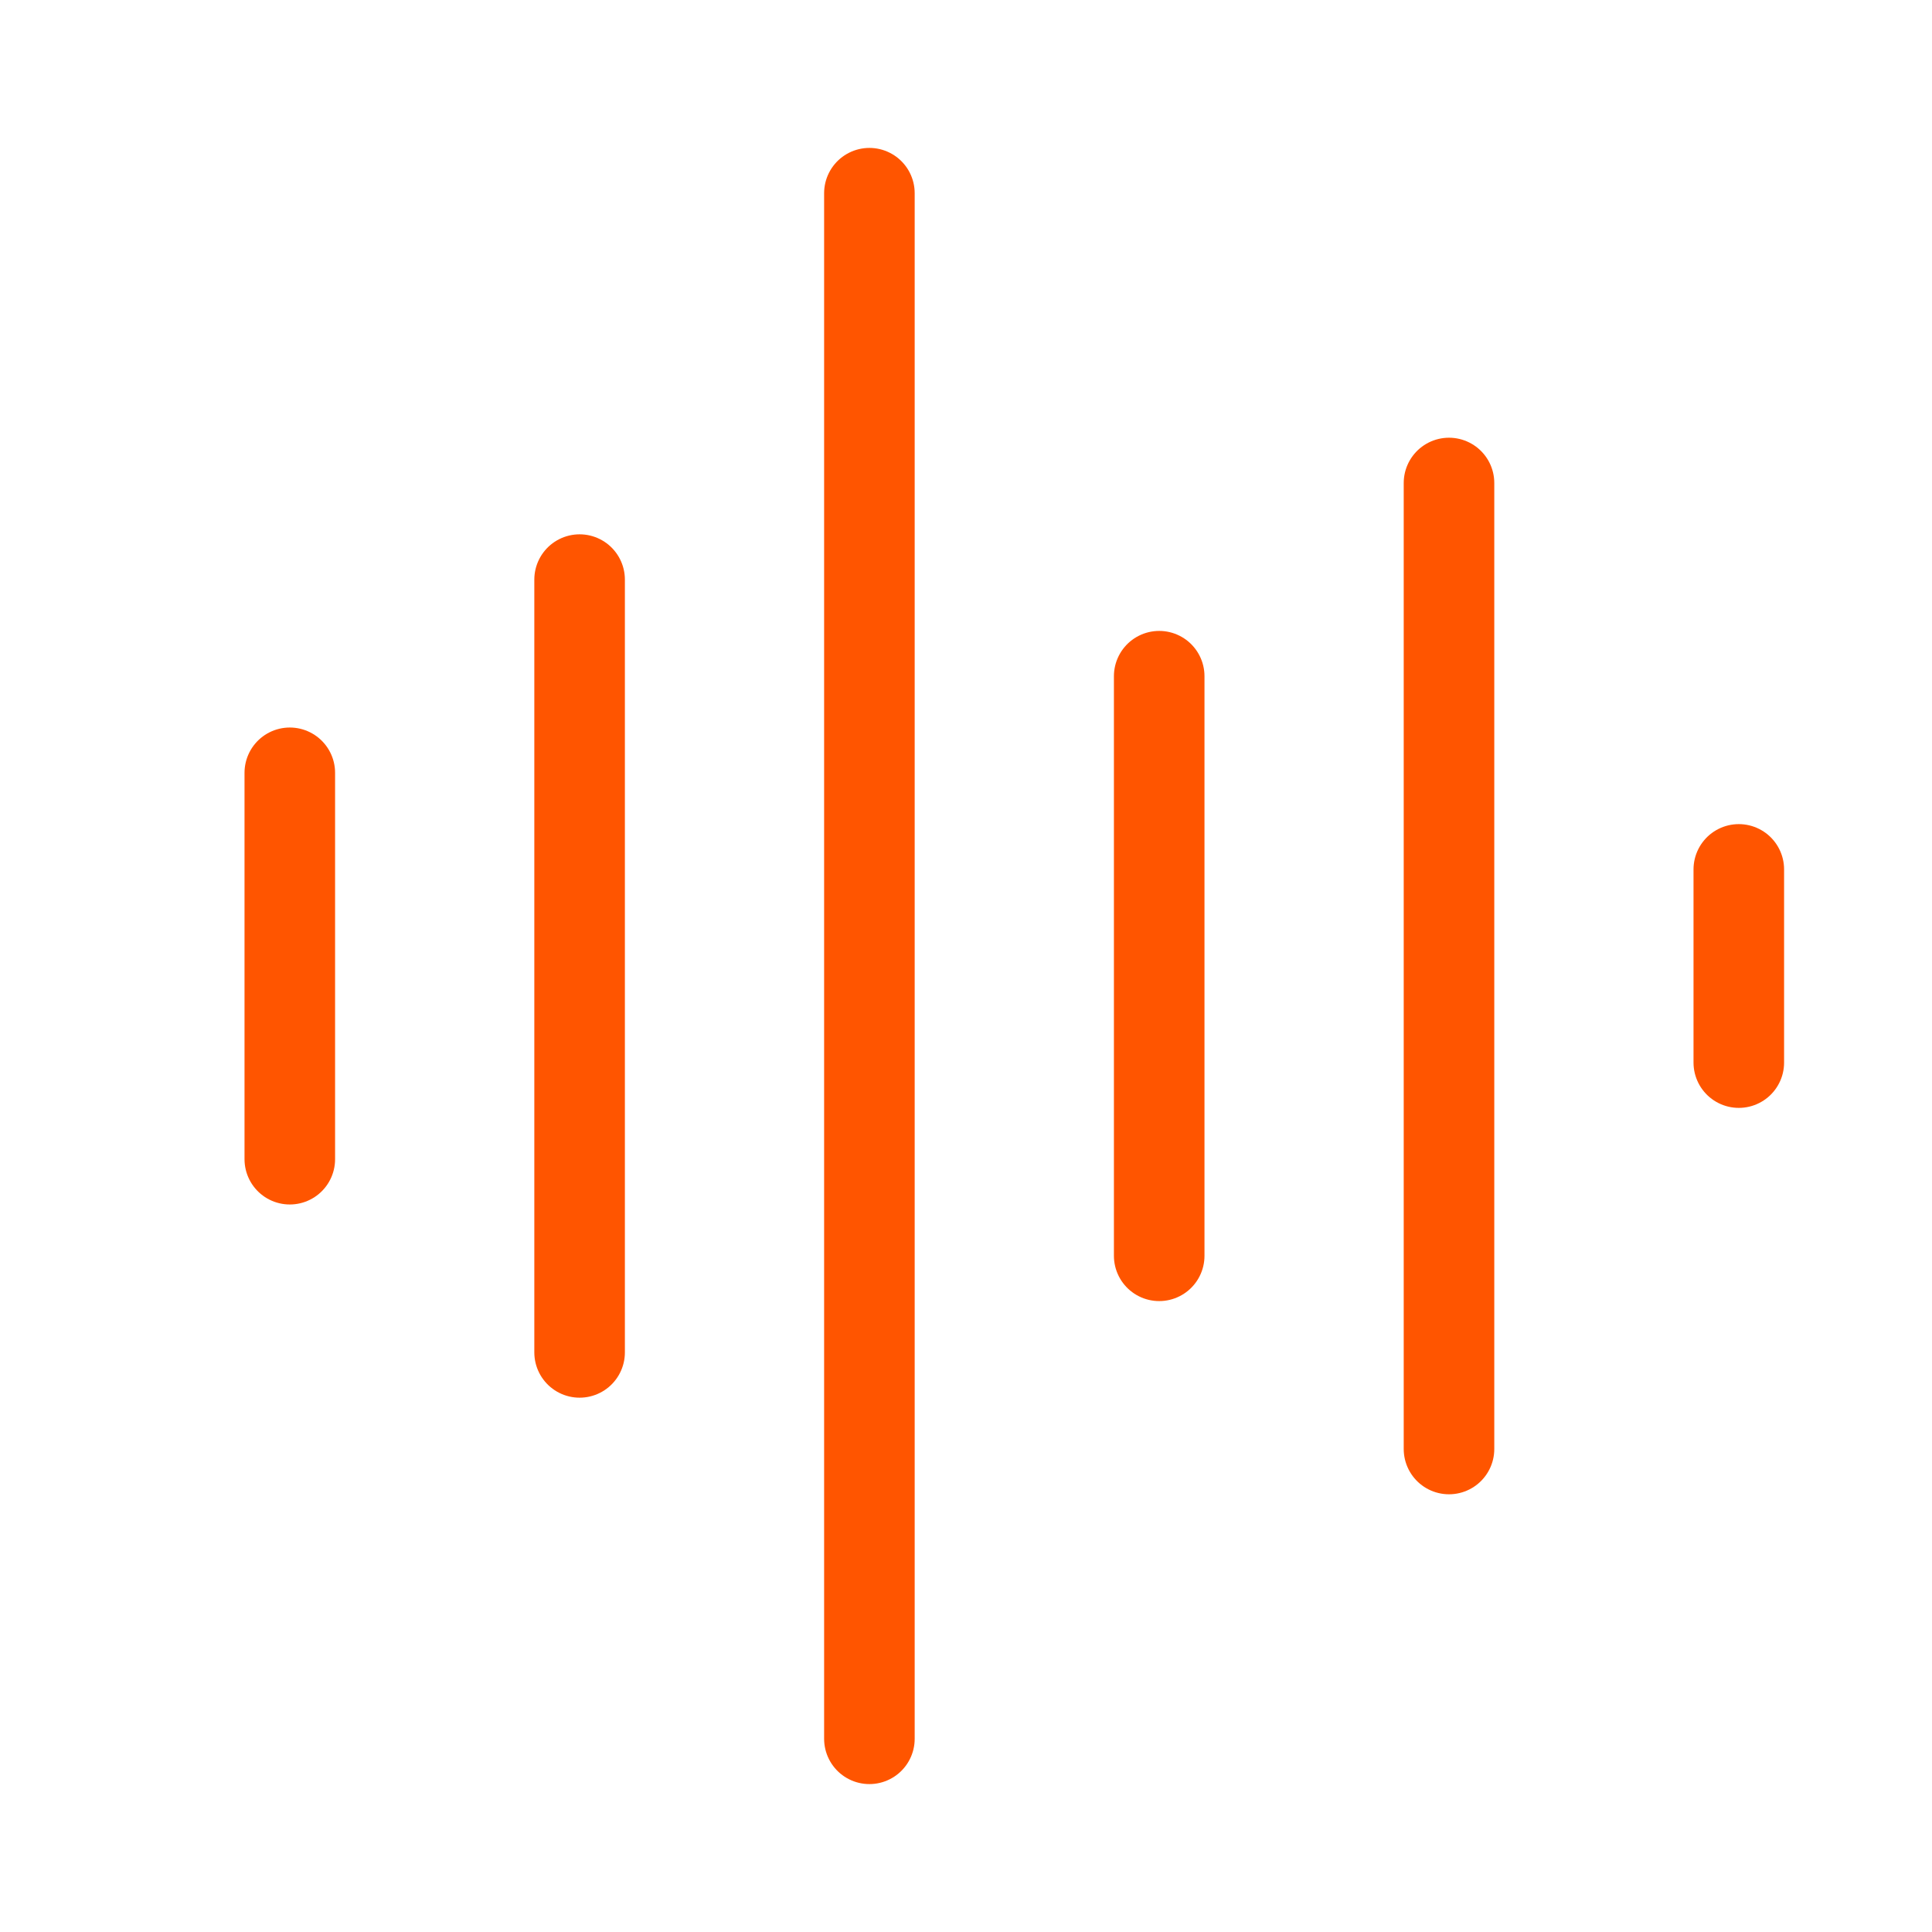 <svg width="32" height="32" viewBox="0 0 32 32" fill="none" xmlns="http://www.w3.org/2000/svg">
<path d="M4.8 12.8V19.2" stroke="#FF5500" stroke-width="1.5" stroke-linecap="round" stroke-linejoin="round"/>
<path d="M9.6 9.6V22.4" stroke="#FF5500" stroke-width="1.5" stroke-linecap="round" stroke-linejoin="round"/>
<path d="M14.4 3.2V28.8" stroke="#FF5500" stroke-width="1.5" stroke-linecap="round" stroke-linejoin="round"/>
<path d="M19.2 11.2V20.8" stroke="#FF5500" stroke-width="1.5" stroke-linecap="round" stroke-linejoin="round"/>
<path d="M24 8V24" stroke="#FF5500" stroke-width="1.5" stroke-linecap="round" stroke-linejoin="round"/>
<path d="M28.8 14.4V17.6" stroke="#FF5500" stroke-width="1.5" stroke-linecap="round" stroke-linejoin="round"/>
</svg>

